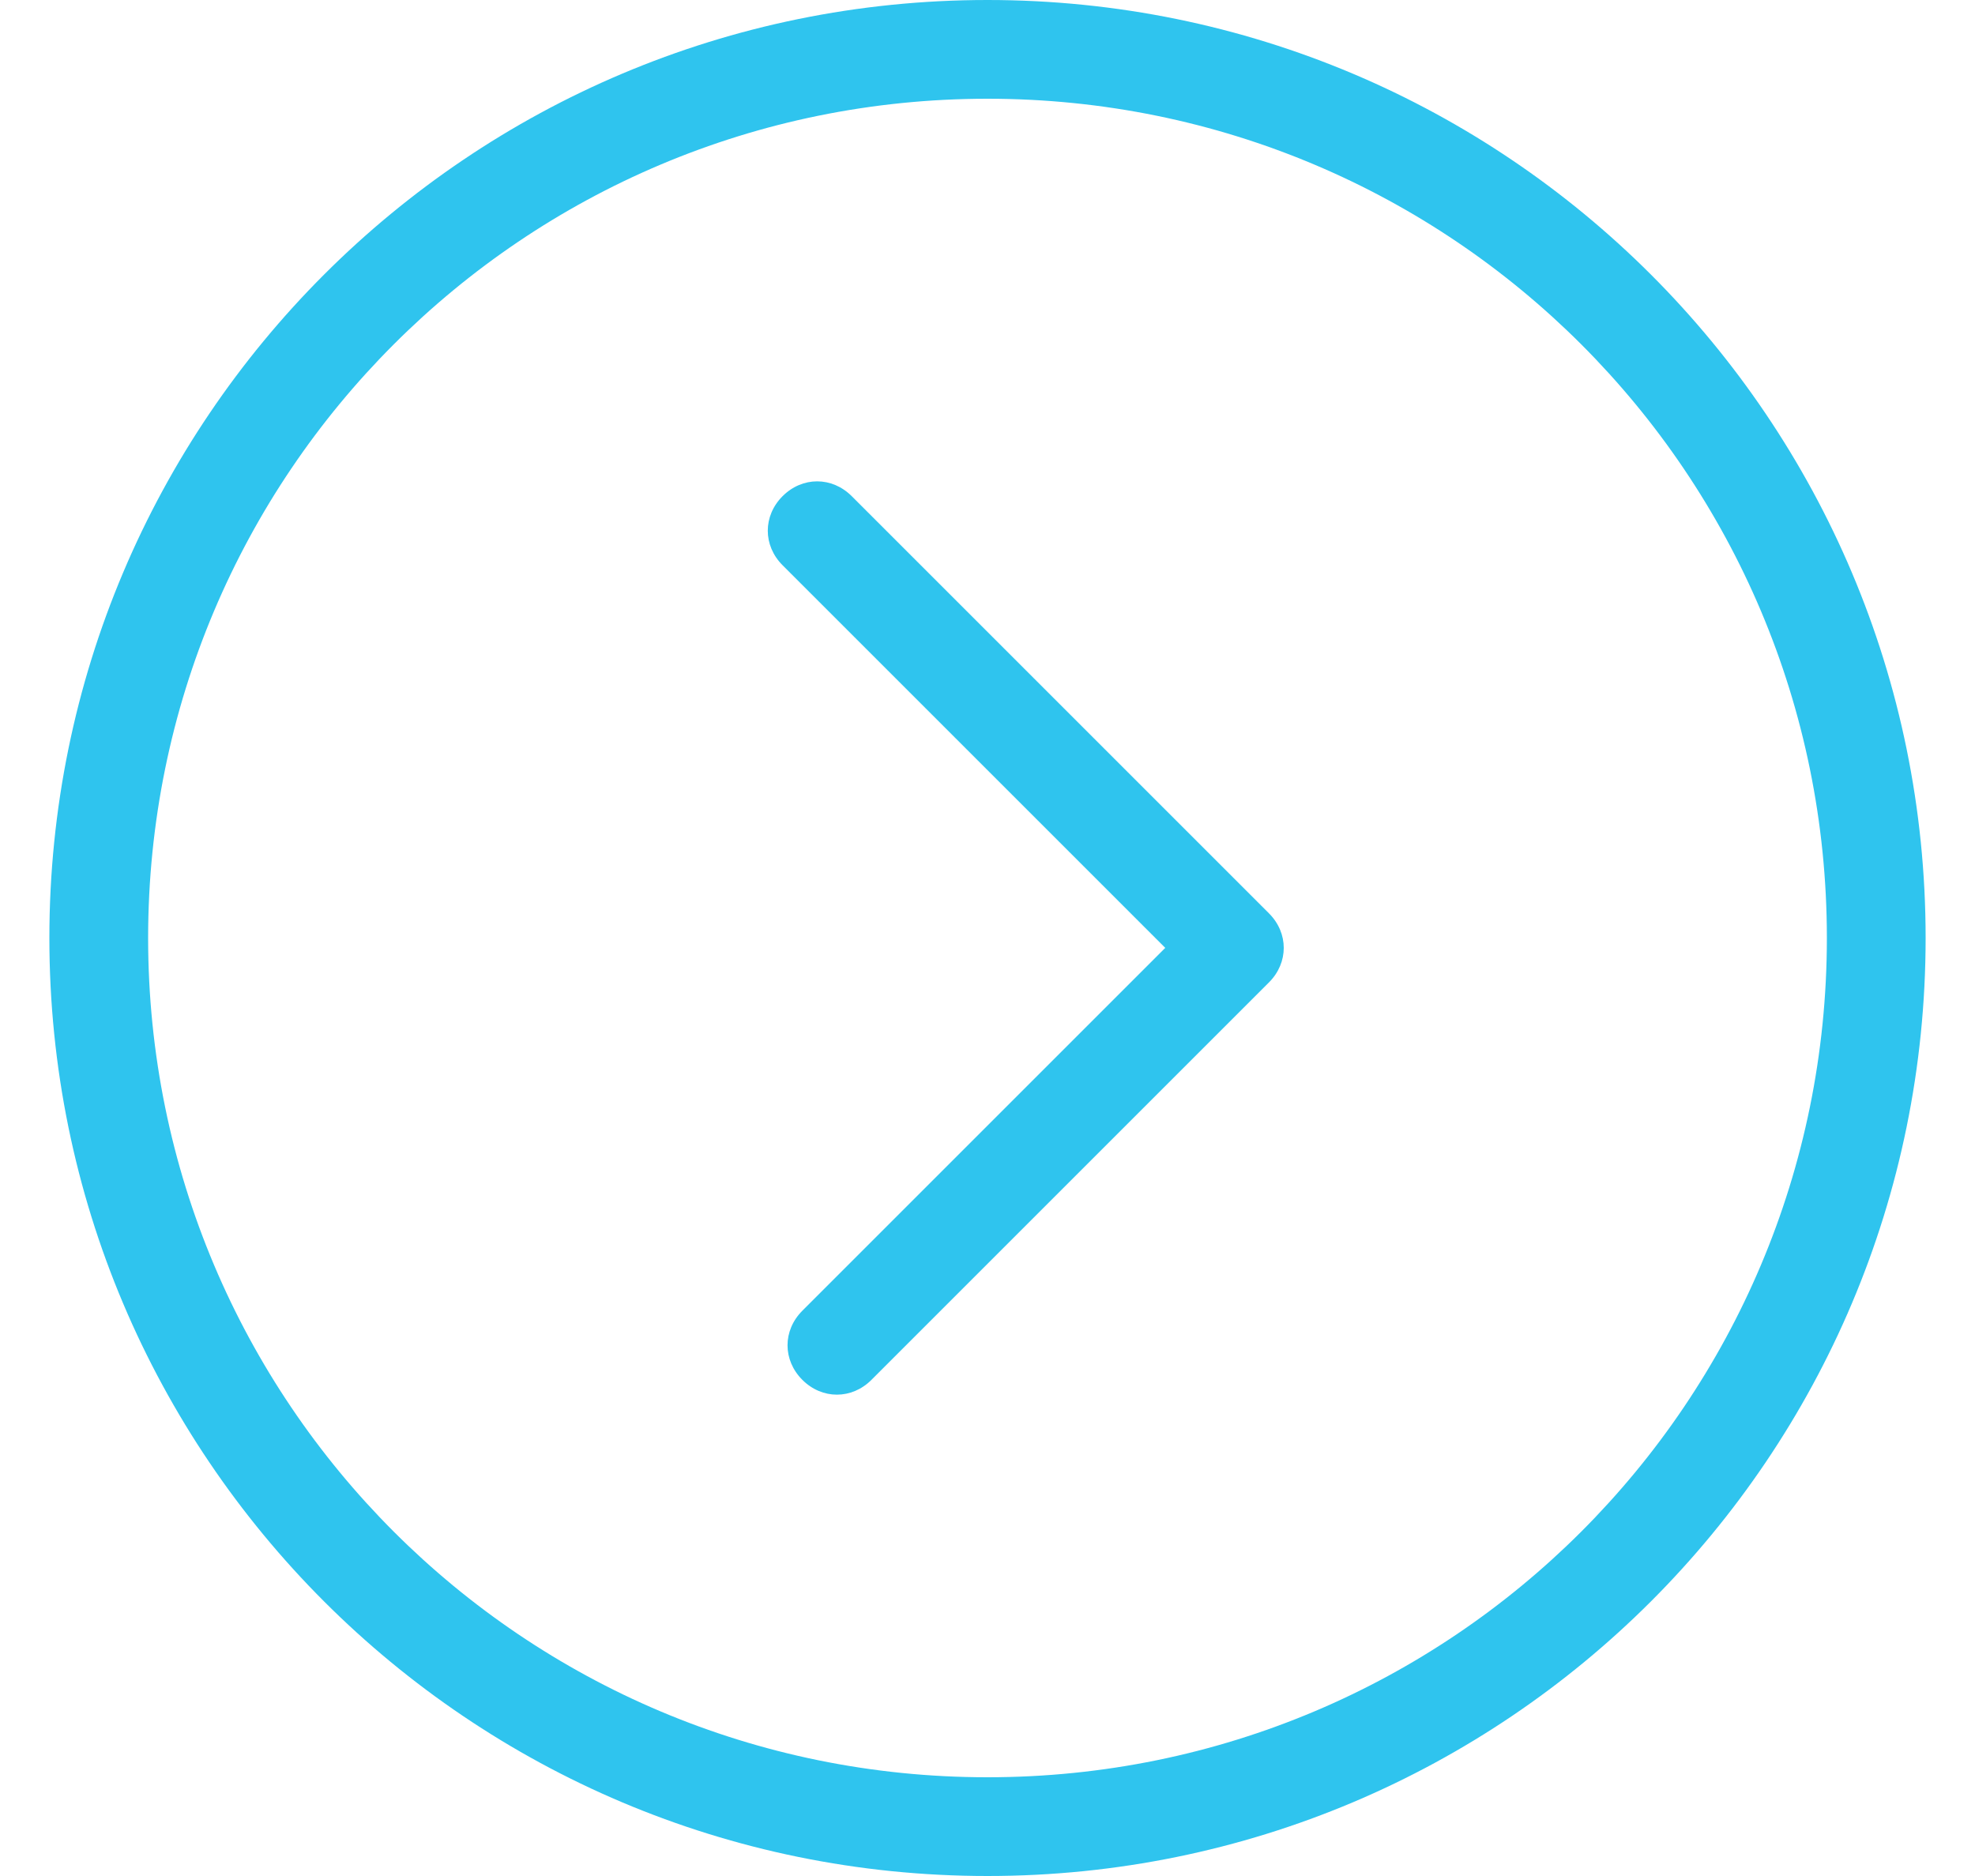 <svg width="20" height="19" viewBox="0 0 20 19" fill="none" xmlns="http://www.w3.org/2000/svg">
<path d="M12.85 9.95L8.825 13.975C8.625 14.175 8.325 14.175 8.125 13.975C7.925 13.775 7.925 13.475 8.125 13.275L11.8 9.6L7.925 5.725C7.725 5.525 7.725 5.225 7.925 5.025C8.125 4.825 8.425 4.825 8.625 5.025L12.85 9.25C13.05 9.45 13.05 9.75 12.85 9.95ZM19.5 9.5C19.5 14.75 15.25 19 10 19C4.75 19 0.5 14.75 0.5 9.5C0.5 4.25 4.75 0 10 0C15.25 0 19.5 4.25 19.5 9.5ZM18.5 9.5C18.5 4.8 14.7 1 10 1C5.3 1 1.5 4.8 1.5 9.5C1.5 14.2 5.3 18 10 18C14.7 18 18.5 14.2 18.5 9.5Z" fill="#2FC4EE"/>
</svg>
